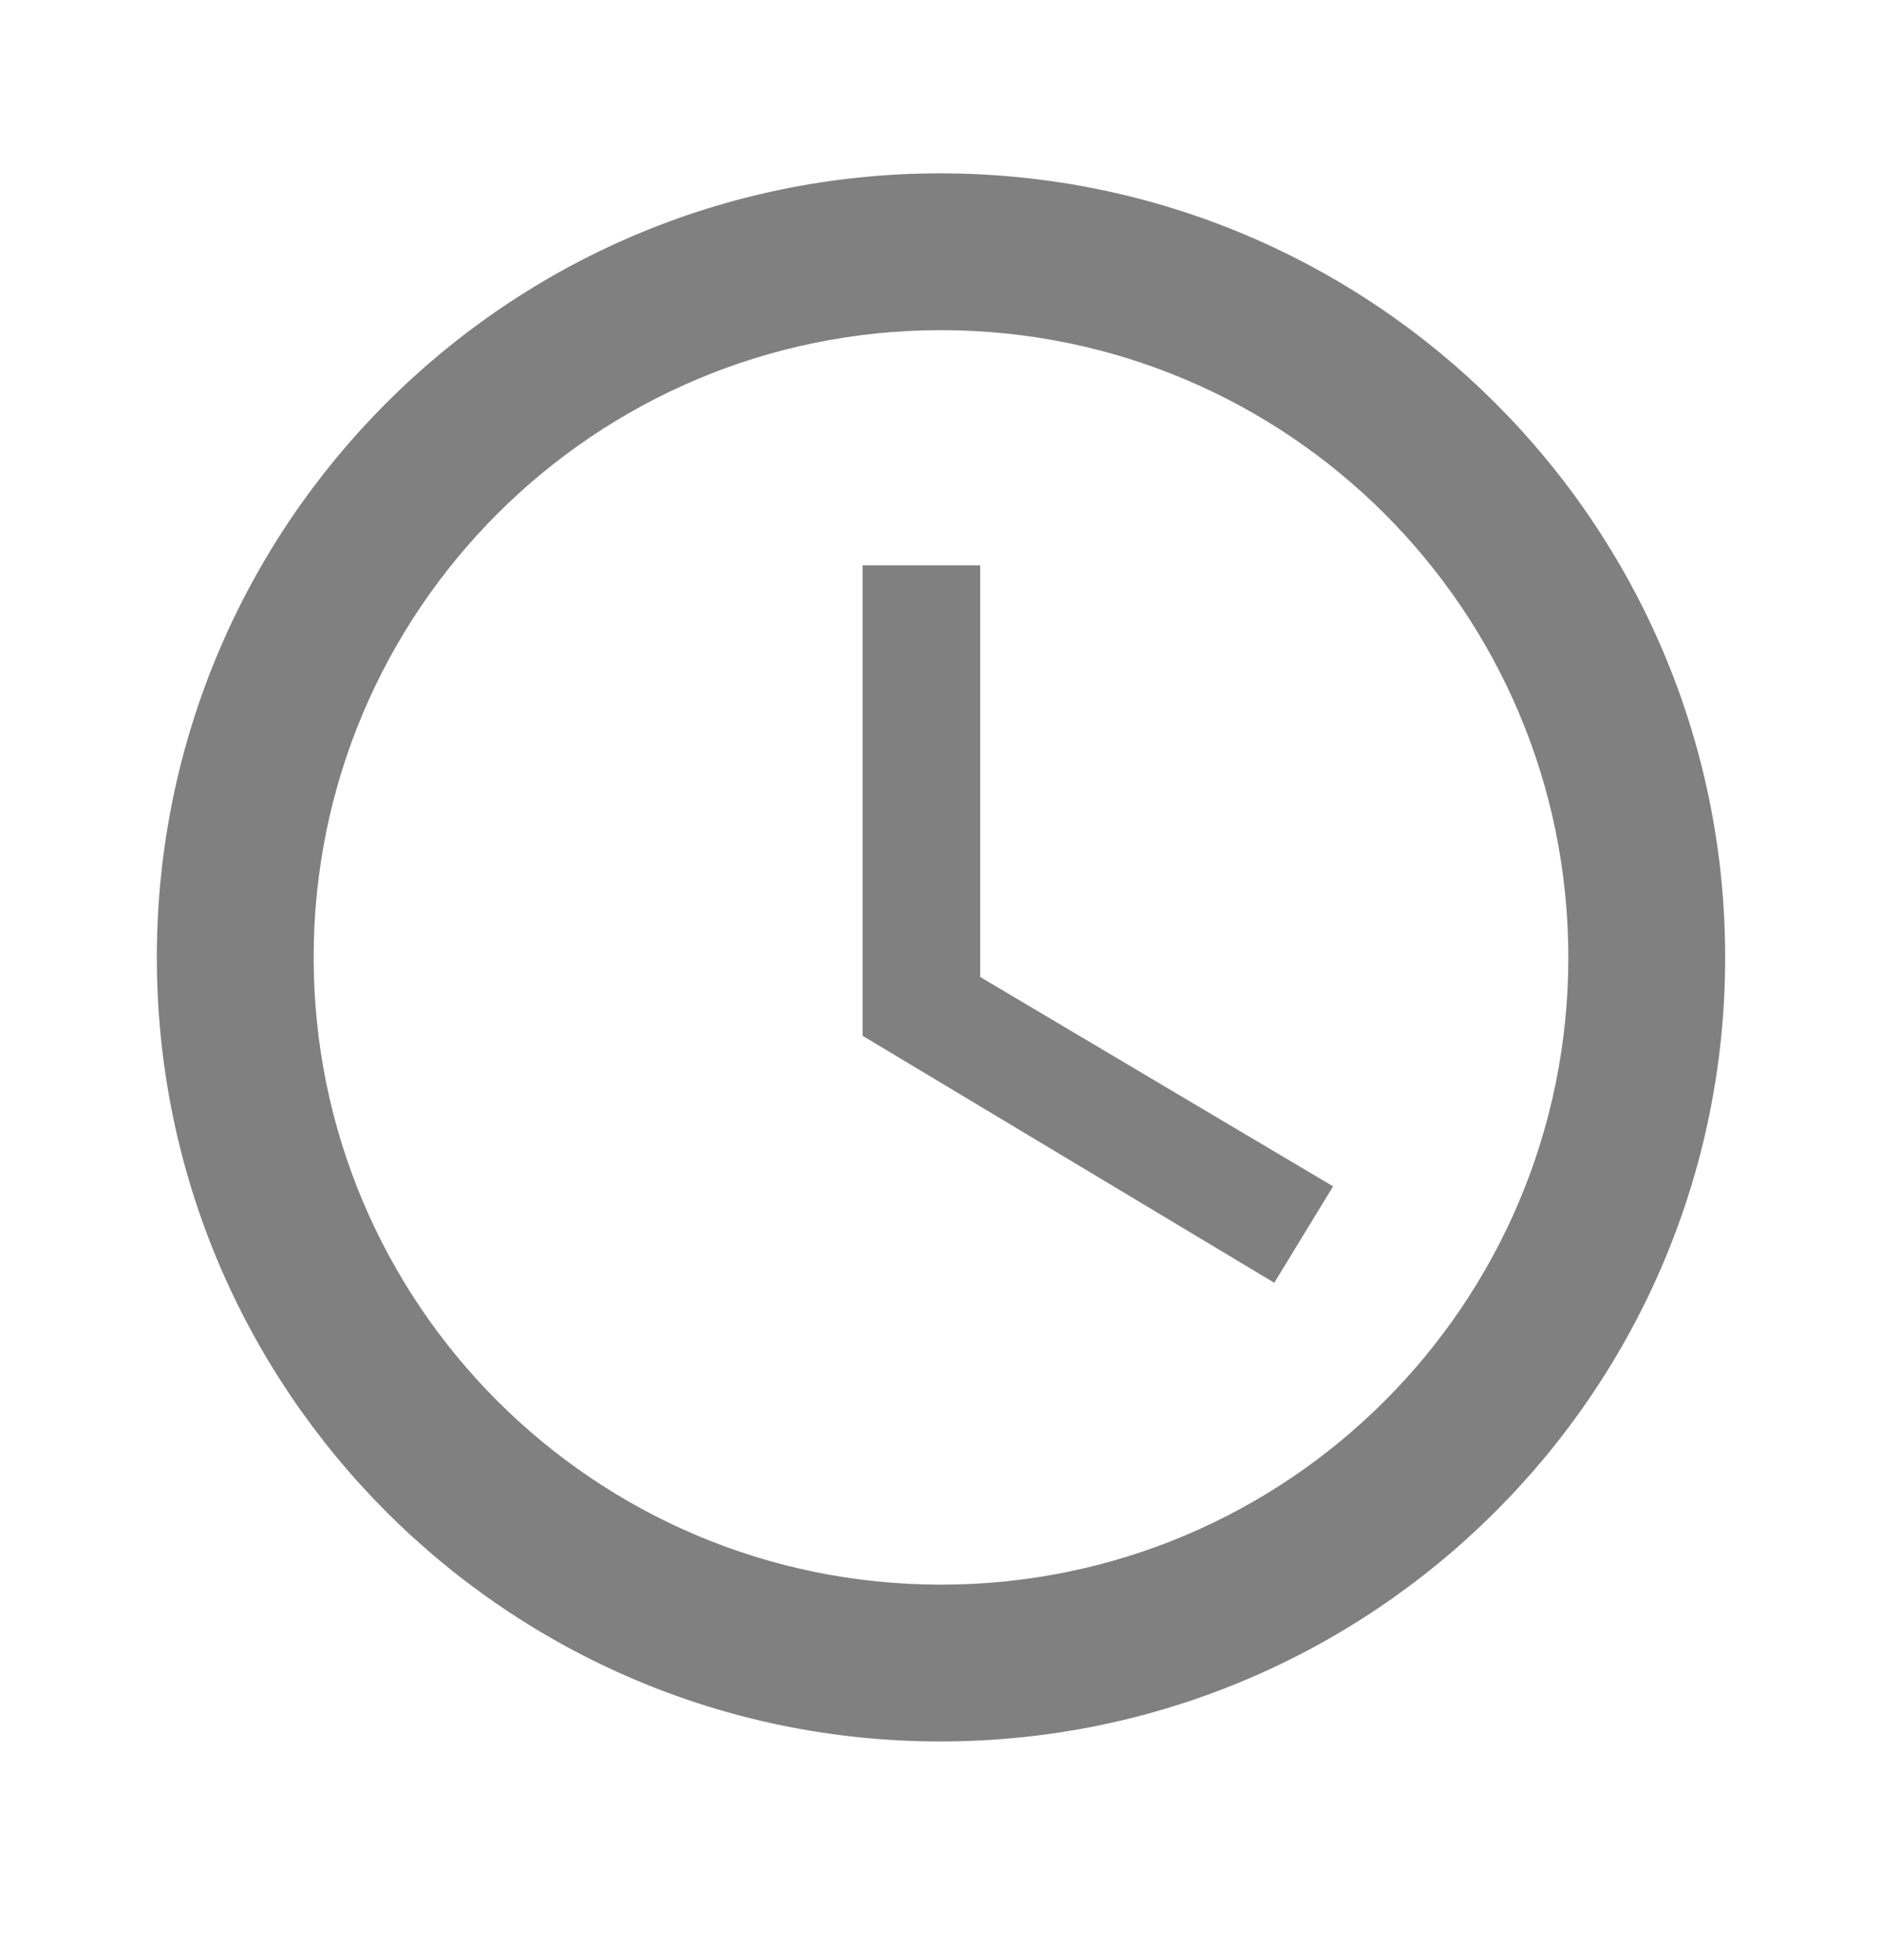 <svg width="24" height="25" viewBox="0 0 24 25" fill="none" xmlns="http://www.w3.org/2000/svg">
<g clip-path="url(#clip0_809_18)">
<path d="M11.99 2.211C6.47 2.211 2 6.691 2 12.211C2 17.731 6.47 22.211 11.99 22.211C17.52 22.211 22 17.731 22 12.211C22 6.691 17.52 2.211 11.99 2.211ZM12 20.211C7.58 20.211 4 16.631 4 12.211C4 7.791 7.58 4.211 12 4.211C16.42 4.211 20 7.791 20 12.211C20 16.631 16.42 20.211 12 20.211Z" fill="#808080"/>
<path d="M12.5 7.211H11V13.211L16.25 16.361L17 15.131L12.5 12.461V7.211Z" fill="#808080"/>
</g>
<defs>
<clipPath id="clip0_809_18">
<rect width="24" height="24" fill="white" transform="translate(0 0.211)"/>
</clipPath>
</defs>
</svg>
